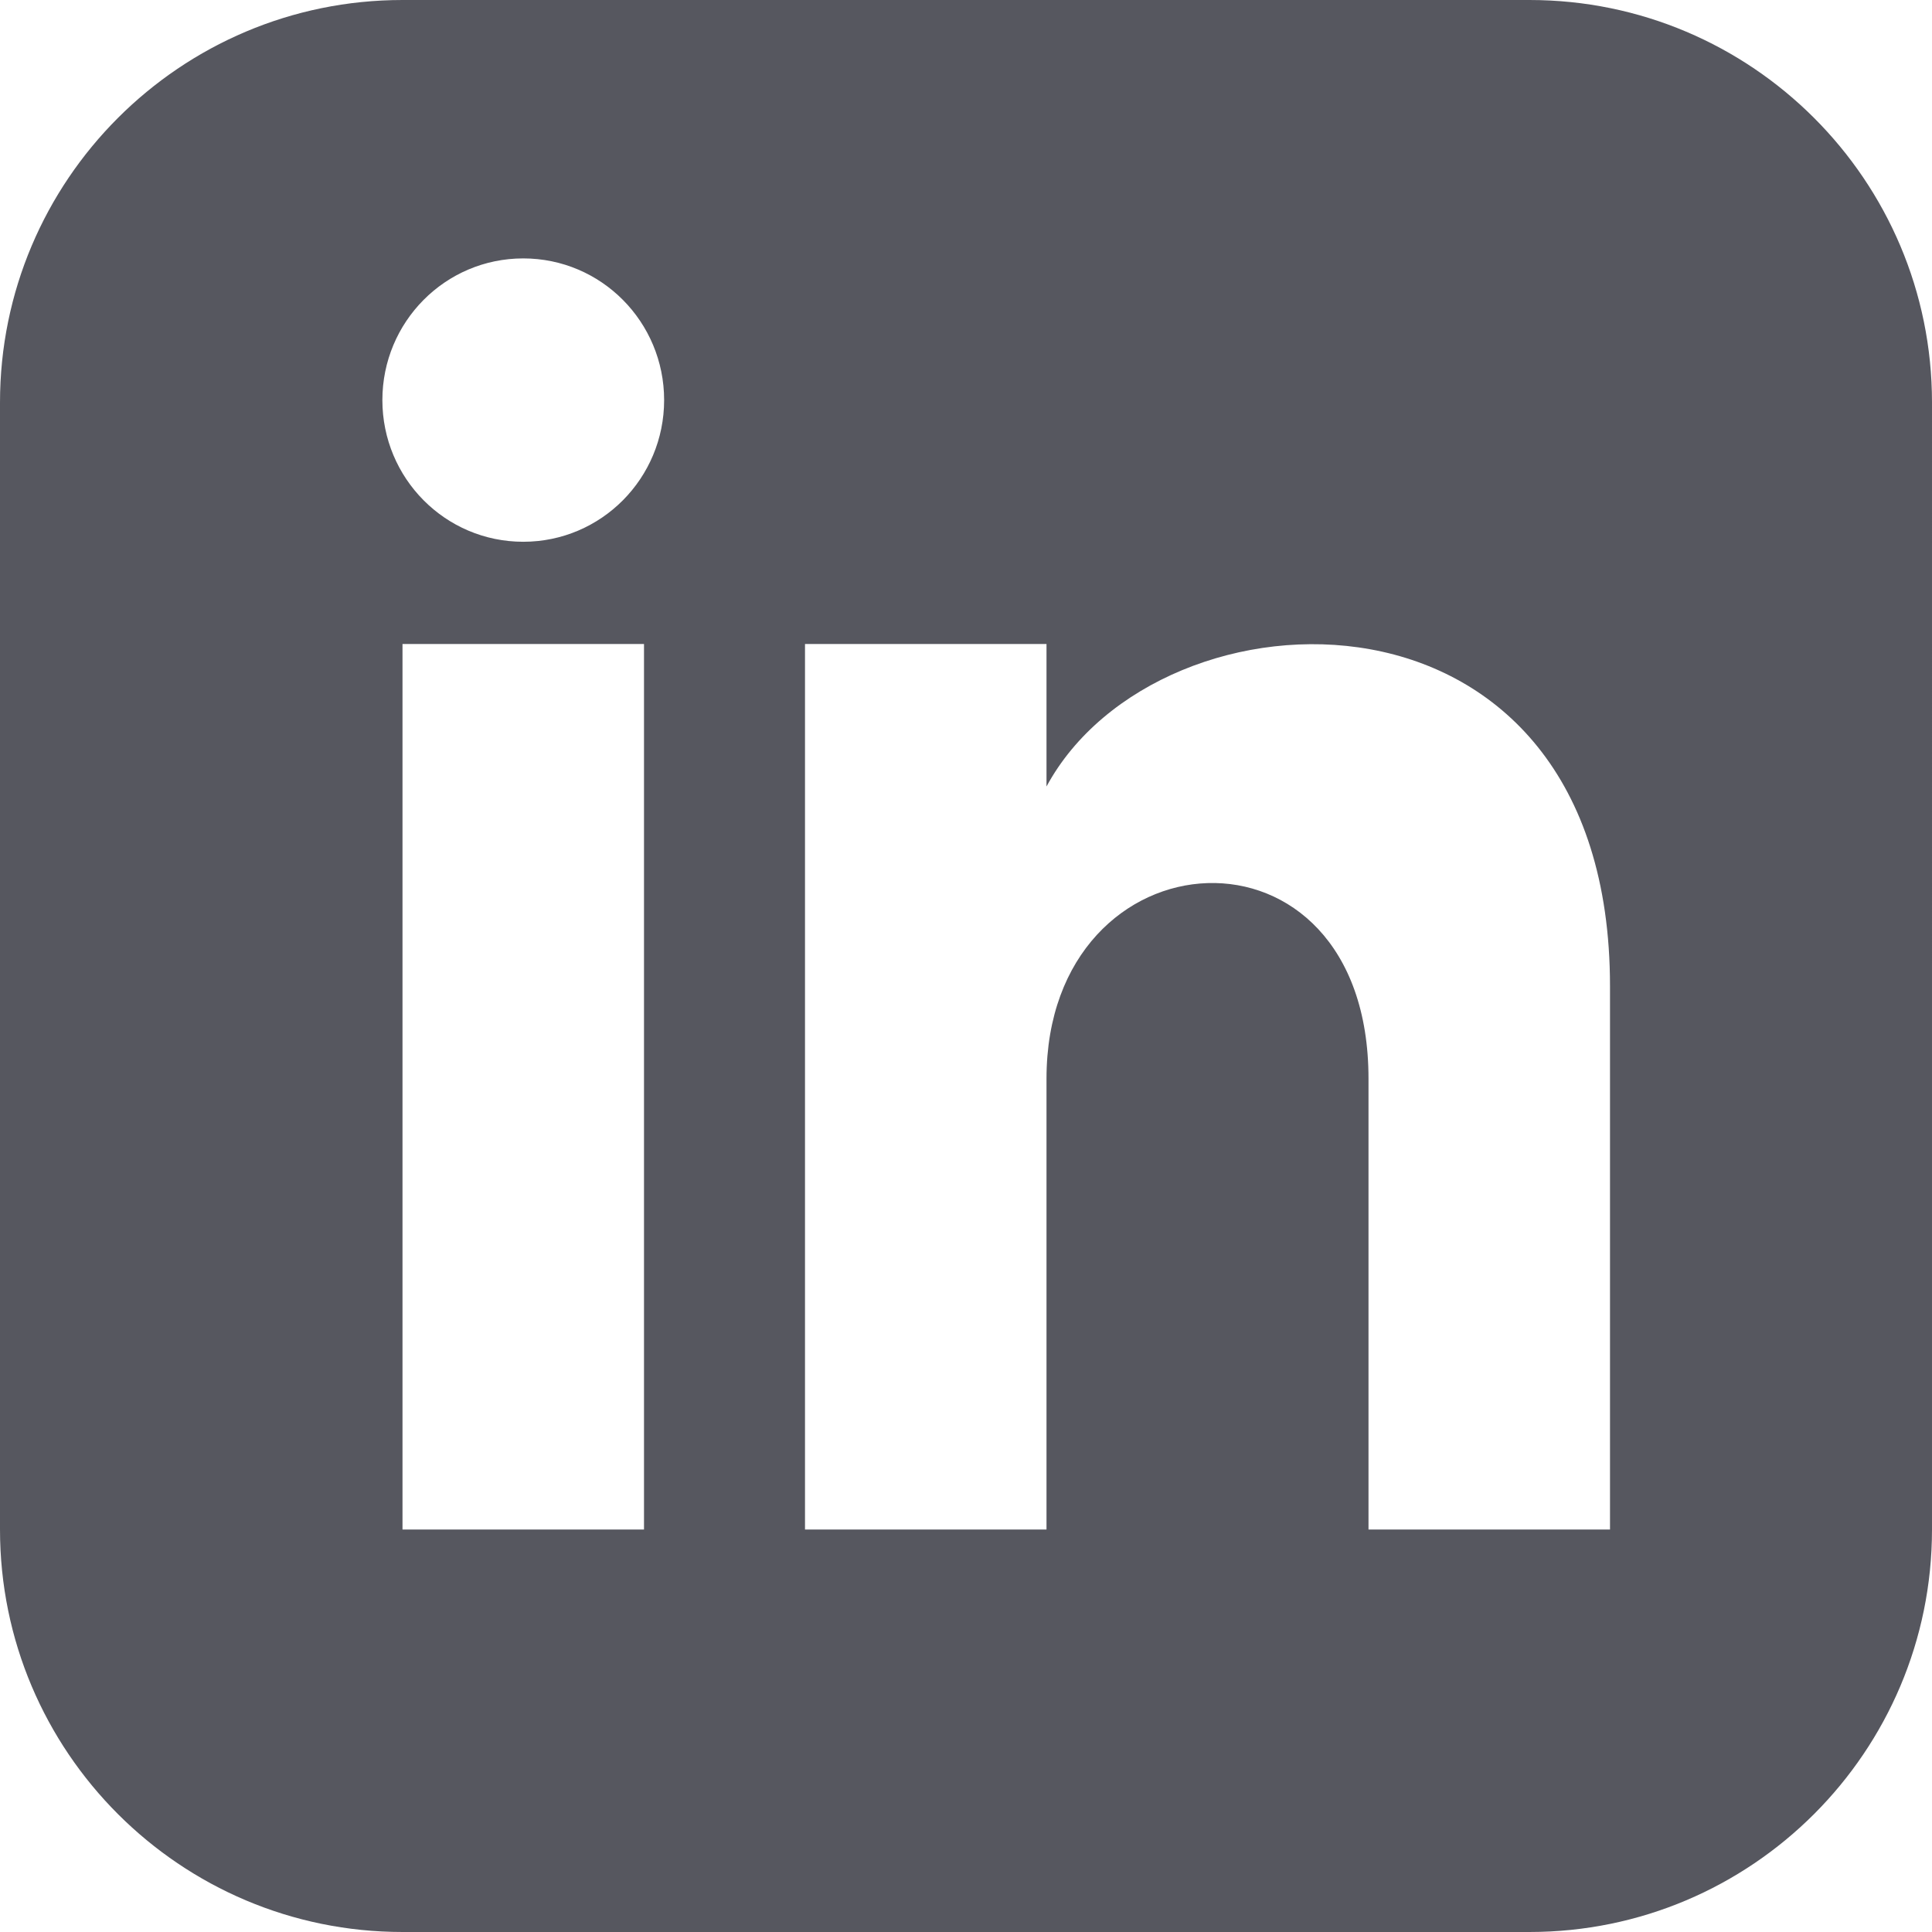 <svg xmlns="http://www.w3.org/2000/svg" id="Layer_2" viewBox="0 0 24 24"><defs><style>.cls-1{fill:#56575f;}</style></defs><g id="Layer_1-2"><path class="cls-1" d="m19,0H5C2.24,0,0,2.24,0,5v14c0,2.76,2.24,5,5,5h14c2.76,0,5-2.24,5-5V5c0-2.76-2.24-5-5-5Zm-11,19h-3v-11h3v11Zm-1.5-12.27c-.97,0-1.75-.79-1.75-1.76s.78-1.76,1.75-1.76,1.75.79,1.75,1.76-.78,1.76-1.75,1.76Zm13.5,12.27h-3v-5.6c0-3.37-4-3.11-4,0v5.6h-3v-11h3v1.77c1.4-2.59,7-2.78,7,2.48v6.76Z"></path></g></svg>